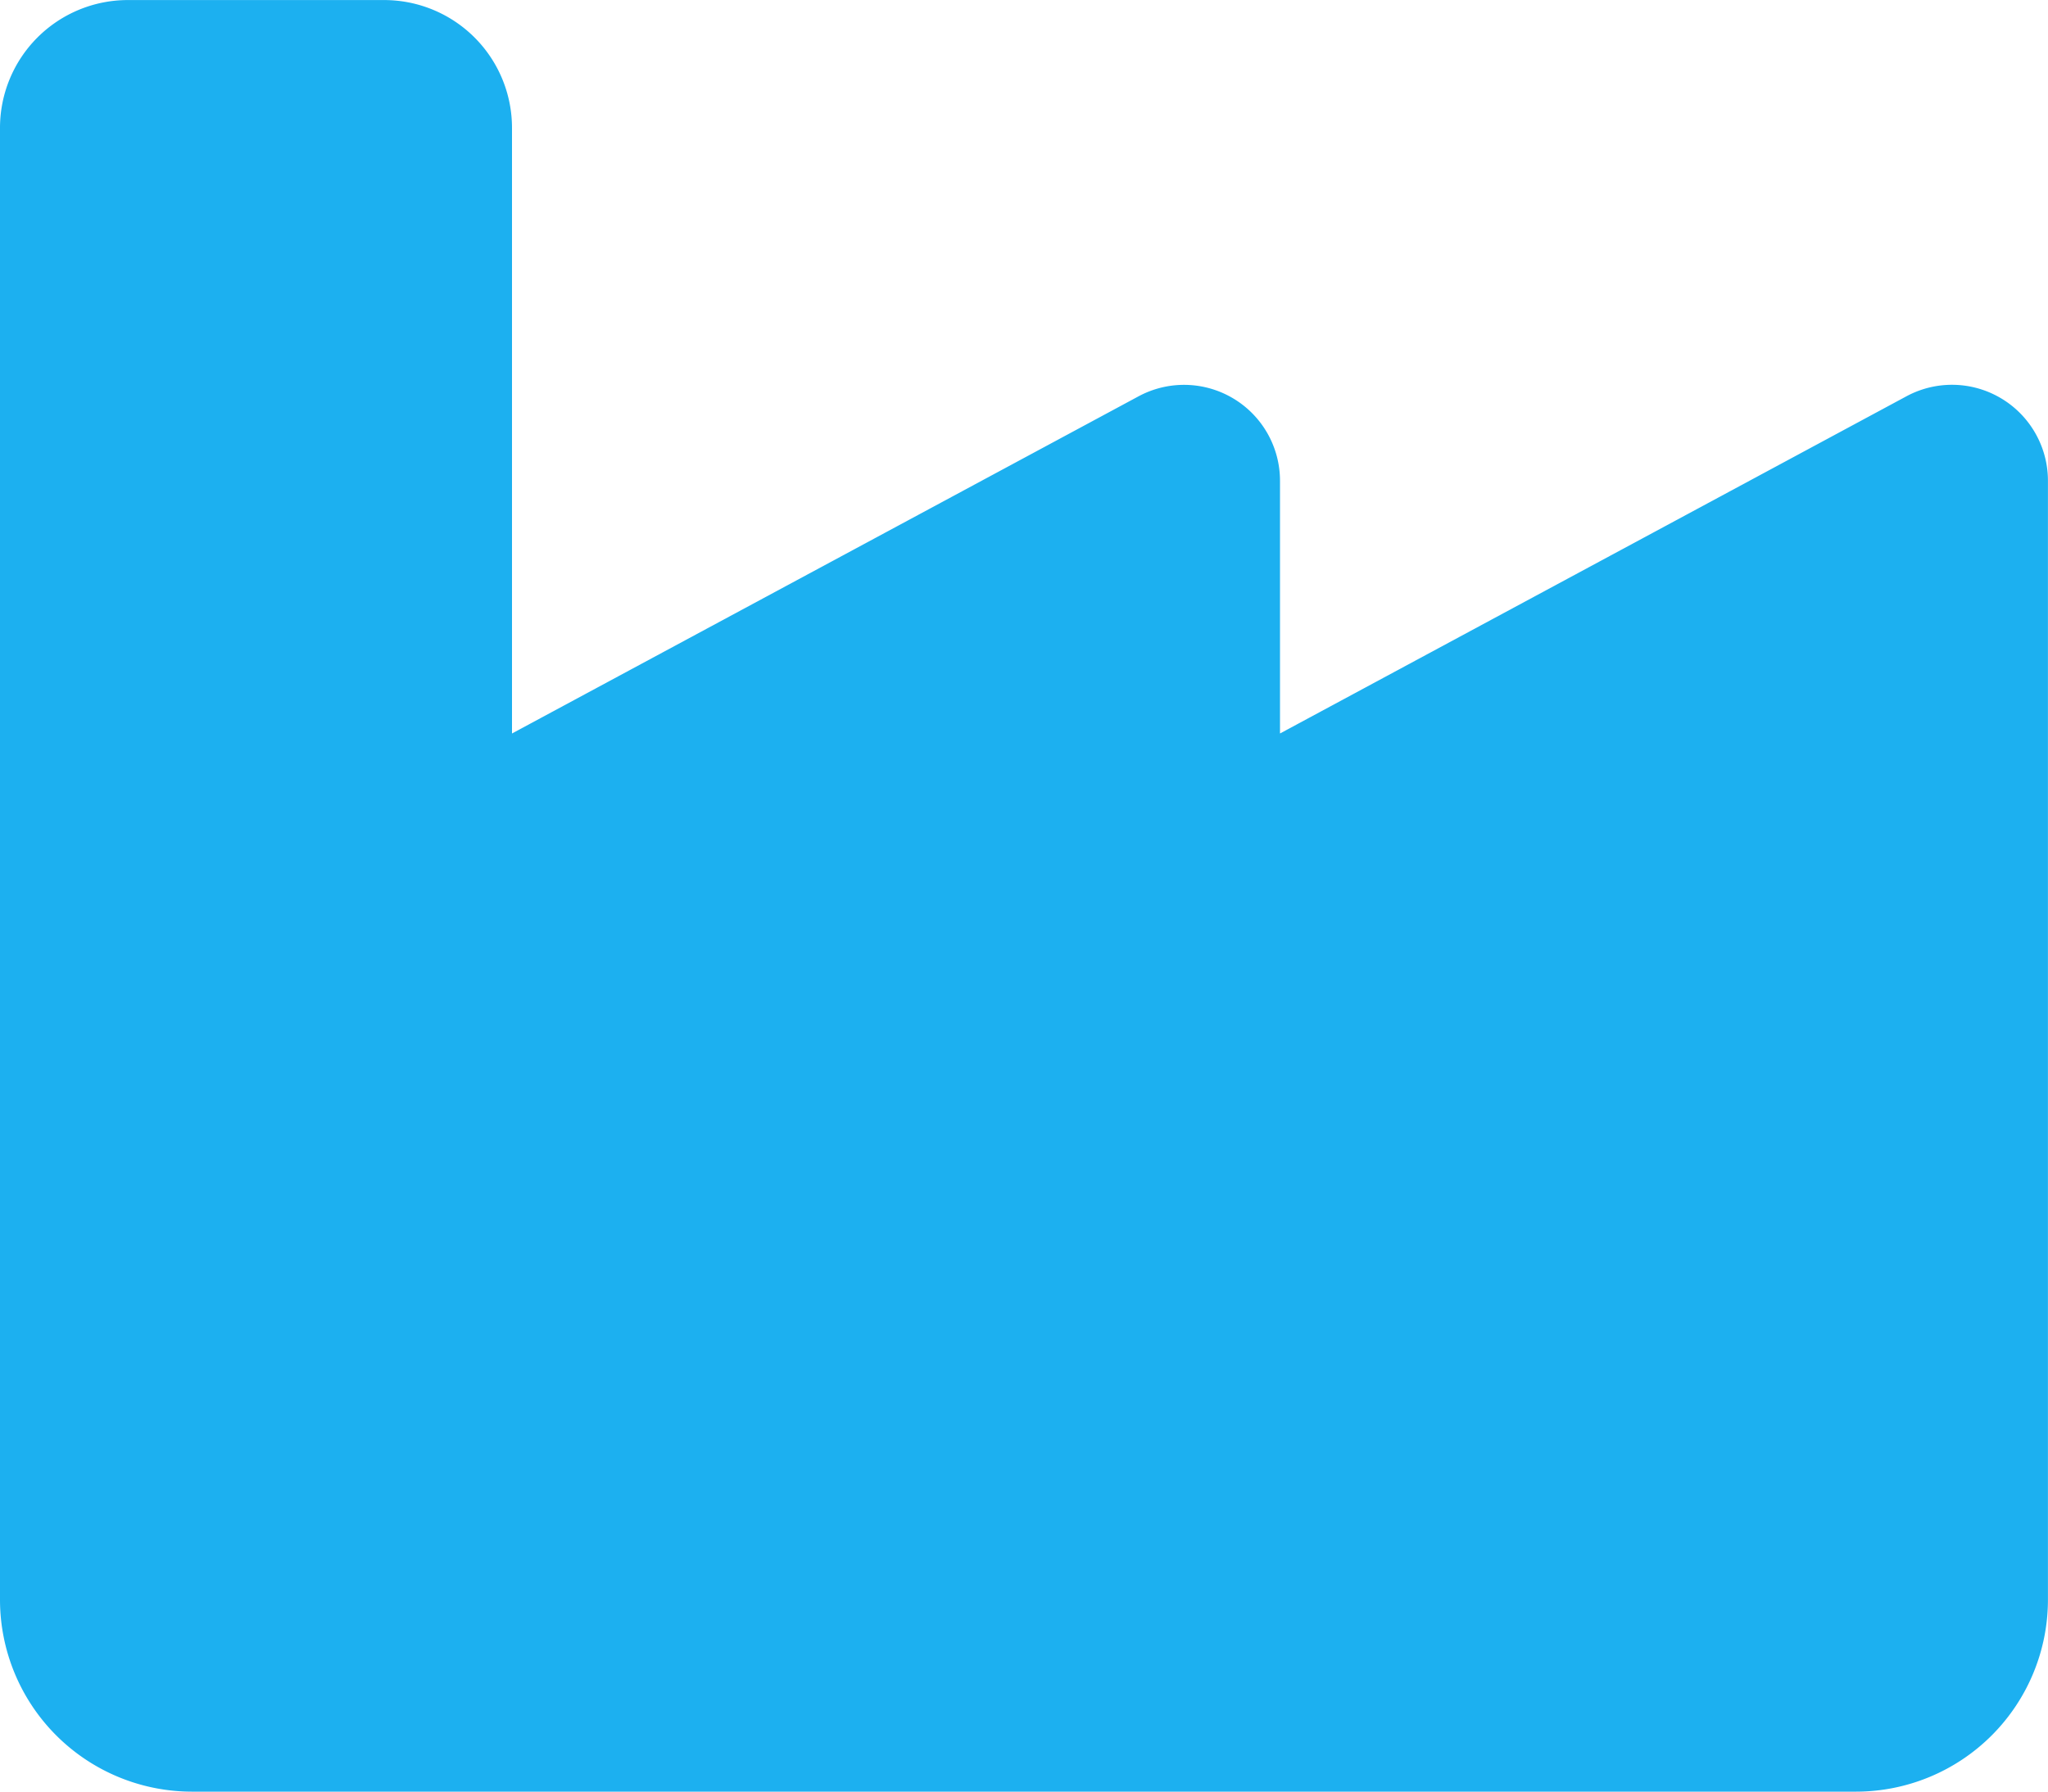 <svg xmlns="http://www.w3.org/2000/svg" width="35" height="30.625" viewBox="0 0 35 30.625"><path d="M4.375-28.437A2.185,2.185,0,0,0,2.188-26.25V-1.094A3.282,3.282,0,0,0,5.469,2.188H33.906a3.282,3.282,0,0,0,3.281-3.281V-20.221a1.64,1.64,0,0,0-2.42-1.442L24.063-15.9v-4.32a1.64,1.64,0,0,0-2.42-1.442L10.938-15.9V-26.25A2.185,2.185,0,0,0,8.75-28.437Z" transform="translate(-2.188 28.438)" fill="#1cb0f0"/></svg>